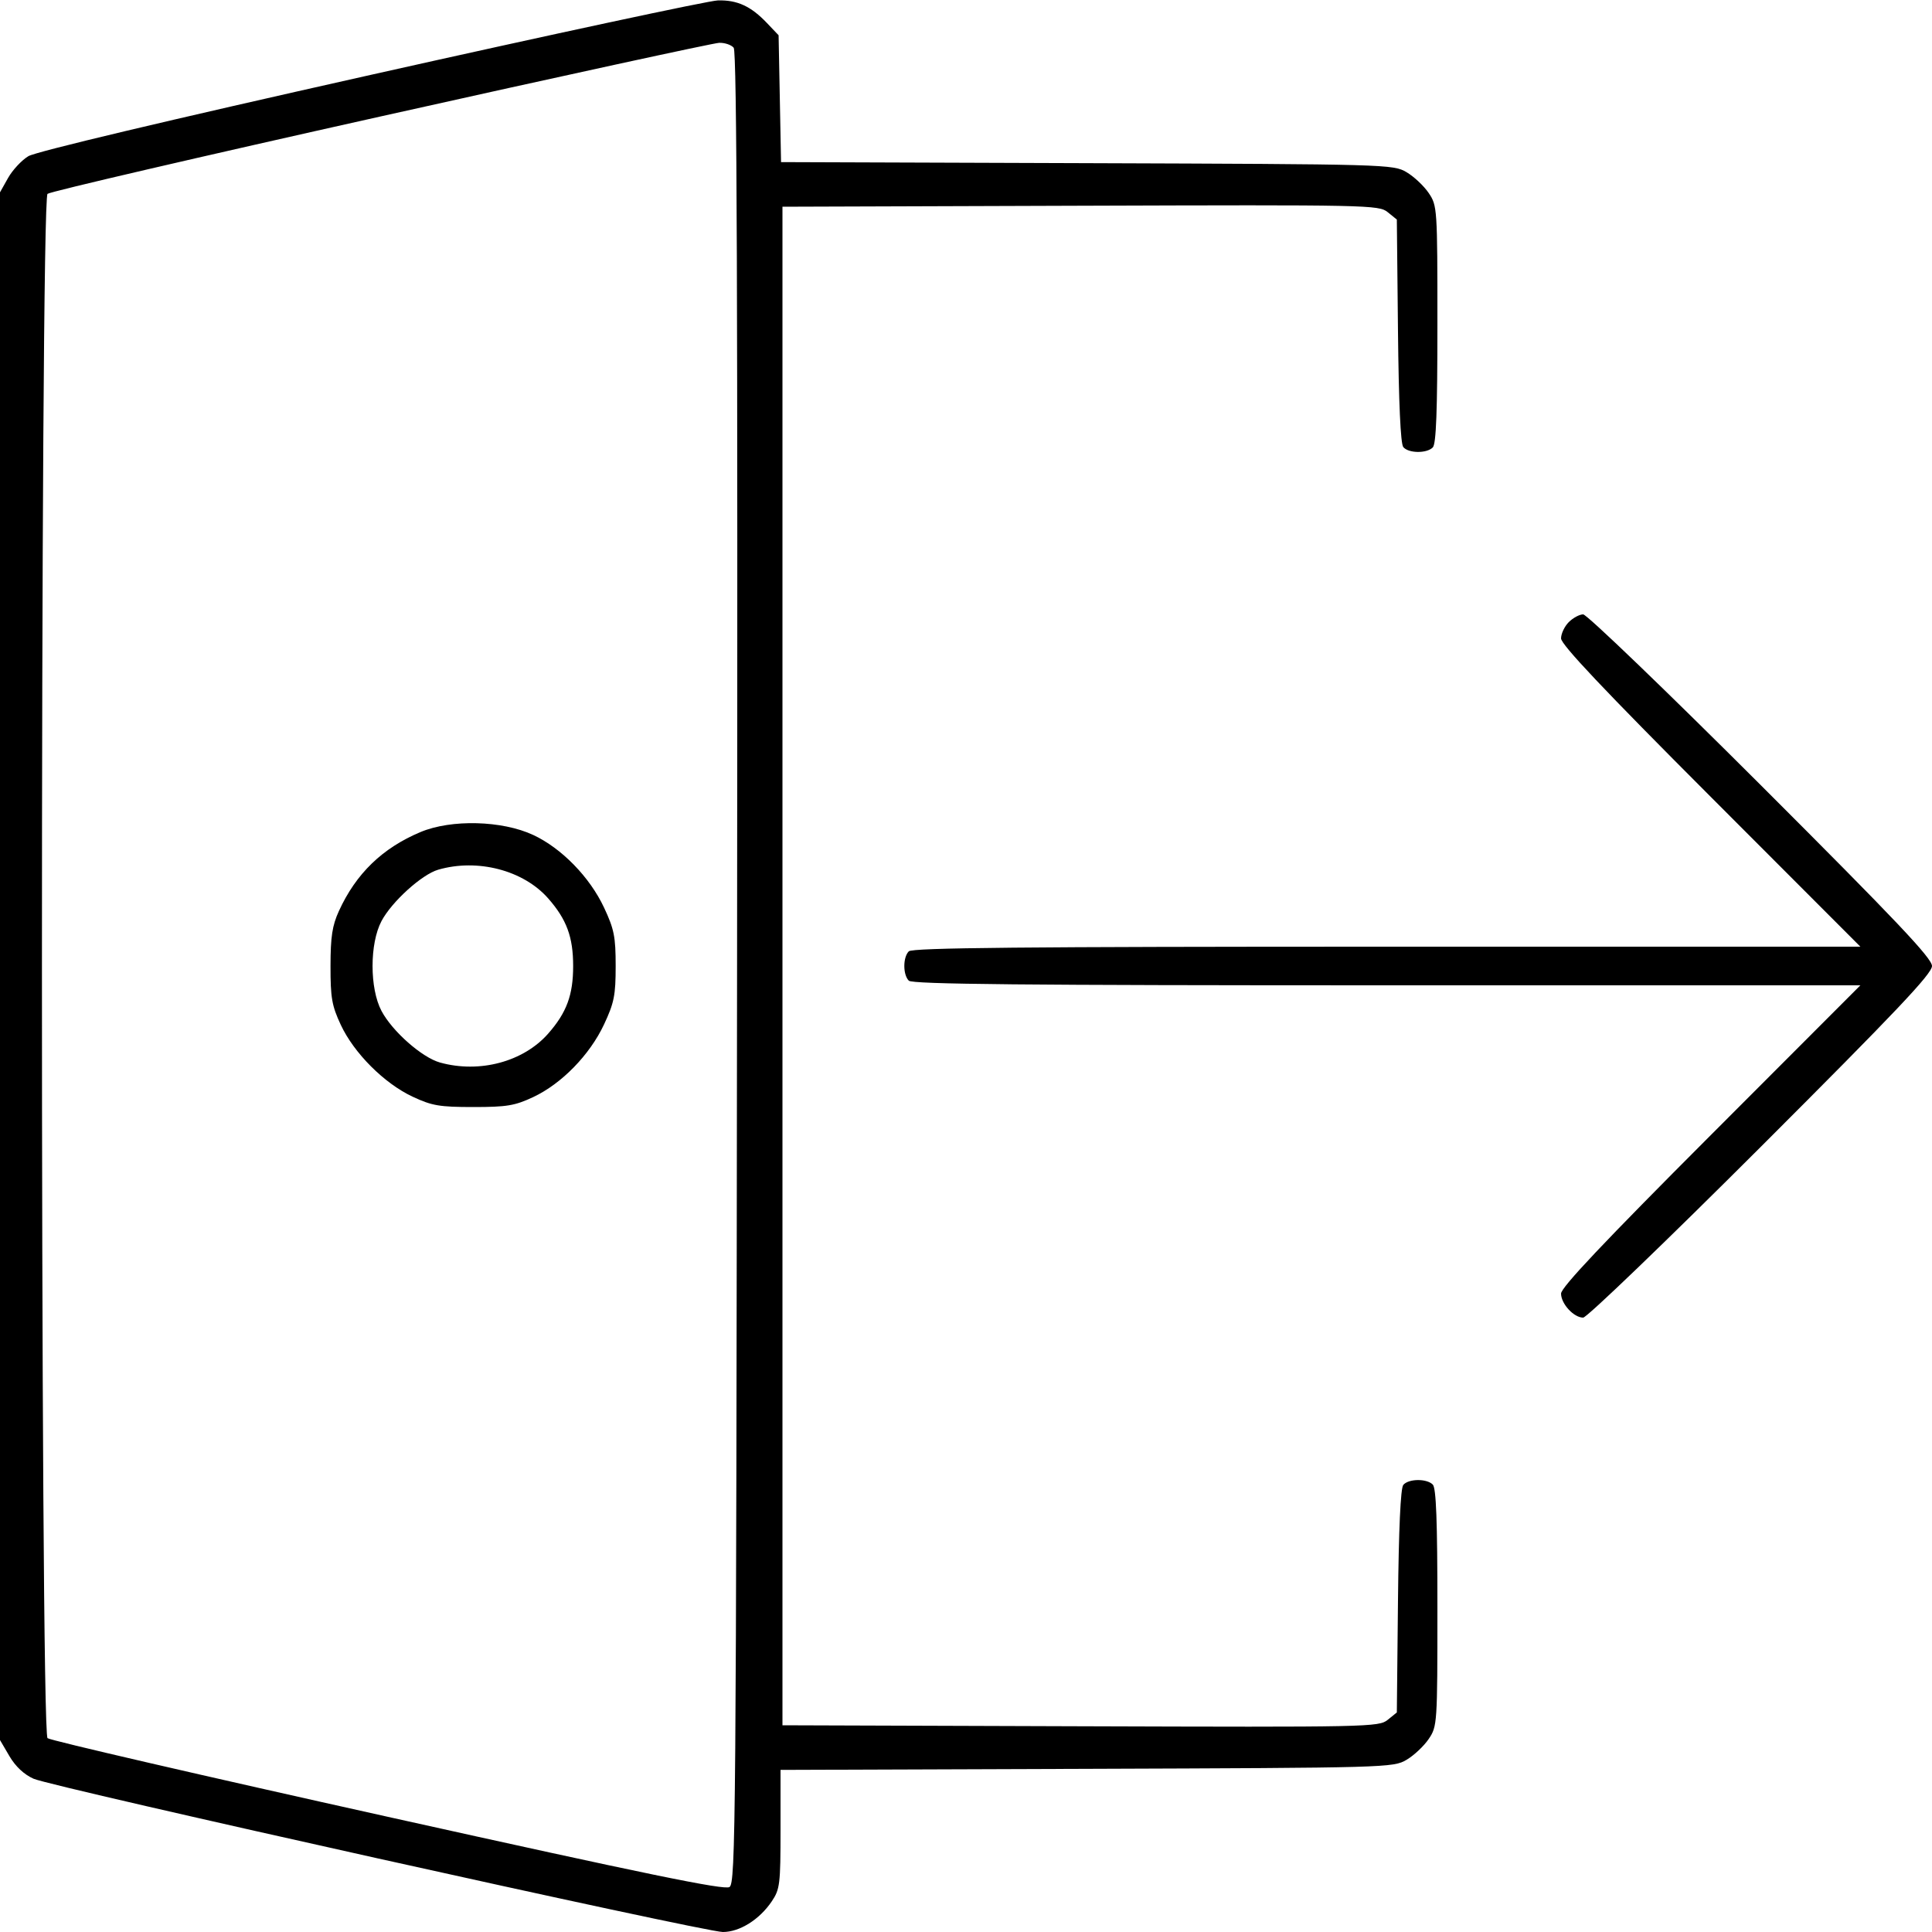 <svg xmlns="http://www.w3.org/2000/svg" viewBox="0 0 500 500" version="1.1">
	<path d="M 96 19.366 C 43.281 31.176, 9.290 39.248, 7.344 40.419 C 5.609 41.465, 3.246 43.997, 2.094 46.046 L 0 49.772 0 250.048 L 0 450.324 2.436 454.482 C 4.008 457.163, 6.227 459.241, 8.686 460.335 C 13.542 462.495, 182.222 500, 187.079 500 C 191.423 500, 196.554 496.786, 199.726 492.078 C 201.846 488.933, 202 487.664, 202 473.375 L 202 458.047 281.250 457.773 C 359.142 457.505, 360.560 457.465, 363.997 455.446 C 365.920 454.316, 368.507 451.887, 369.747 450.048 C 371.963 446.760, 372 446.197, 372 416.052 C 372 393.545, 371.681 385.081, 370.800 384.200 C 369.207 382.607, 364.521 382.668, 363.167 384.298 C 362.468 385.141, 361.986 395.708, 361.795 414.388 L 361.500 443.179 359.132 445.096 C 356.837 446.953, 354.358 447.004, 279.632 446.756 L 202.500 446.500 202.500 250 L 202.500 53.500 279.632 53.244 C 354.358 52.996, 356.837 53.047, 359.132 54.904 L 361.500 56.821 361.795 85.612 C 361.986 104.292, 362.468 114.859, 363.167 115.702 C 364.521 117.332, 369.207 117.393, 370.800 115.800 C 371.681 114.919, 372 106.455, 372 83.948 C 372 53.803, 371.963 53.240, 369.747 49.952 C 368.507 48.113, 365.920 45.684, 363.997 44.554 C 360.560 42.535, 359.142 42.495, 281.317 42.227 L 202.134 41.954 201.817 25.540 L 201.500 9.126 198.500 5.974 C 194.343 1.605, 190.828 -0.018, 185.800 0.107 C 183.435 0.165, 143.025 8.832, 96 19.366 M 98.550 30.126 C 51.827 40.555, 13.015 49.573, 12.300 50.166 C 10.371 51.767, 10.375 448.236, 12.303 449.837 C 13.020 450.432, 52.635 459.587, 100.337 470.183 C 167.419 485.083, 187.456 489.202, 188.784 488.365 C 190.396 487.347, 190.515 472.993, 190.752 250.496 C 190.938 76.297, 190.707 13.352, 189.880 12.355 C 189.261 11.610, 187.573 11.037, 186.128 11.082 C 184.682 11.127, 145.272 19.697, 98.550 30.126 M 406 161 C 404.900 162.100, 404 163.999, 404 165.220 C 404 166.808, 415.031 178.484, 442.733 206.220 L 481.465 245 358.933 245 C 264.963 245, 236.120 245.280, 235.200 246.200 C 233.653 247.747, 233.653 252.253, 235.200 253.800 C 236.120 254.720, 264.963 255, 358.933 255 L 481.465 255 442.733 293.780 C 415.031 321.516, 404 333.192, 404 334.780 C 404 337.419, 407.295 341, 409.724 341 C 410.672 341, 431.372 321.094, 455.724 296.765 C 490.772 261.750, 500 252.003, 500 250 C 500 247.997, 490.772 238.250, 455.724 203.235 C 431.372 178.906, 410.672 159, 409.724 159 C 408.776 159, 407.100 159.900, 406 161 M 108.822 215.336 C 98.975 219.468, 92.129 226.093, 87.711 235.767 C 85.983 239.548, 85.546 242.410, 85.535 250 C 85.523 258.225, 85.880 260.270, 88.198 265.236 C 91.617 272.557, 99.429 280.374, 106.764 283.812 C 111.791 286.168, 113.736 286.500, 122.500 286.500 C 131.163 286.500, 133.236 286.155, 138.002 283.919 C 145.357 280.468, 152.642 272.989, 156.335 265.098 C 158.945 259.521, 159.333 257.564, 159.333 250 C 159.333 242.436, 158.945 240.479, 156.335 234.902 C 152.639 227.003, 145.349 219.524, 138.002 216.092 C 129.948 212.330, 116.797 211.989, 108.822 215.336 M 113.403 225.079 C 109.168 226.308, 101.383 233.361, 98.731 238.372 C 95.646 244.200, 95.646 255.800, 98.731 261.628 C 101.528 266.911, 109.212 273.687, 113.877 274.983 C 124.119 277.827, 135.467 274.788, 141.882 267.481 C 146.653 262.047, 148.331 257.500, 148.331 250 C 148.331 242.500, 146.653 237.953, 141.882 232.519 C 135.475 225.221, 123.601 222.120, 113.403 225.079" stroke="none" fill="currentColor" fill-rule="evenodd"></path>
</svg>